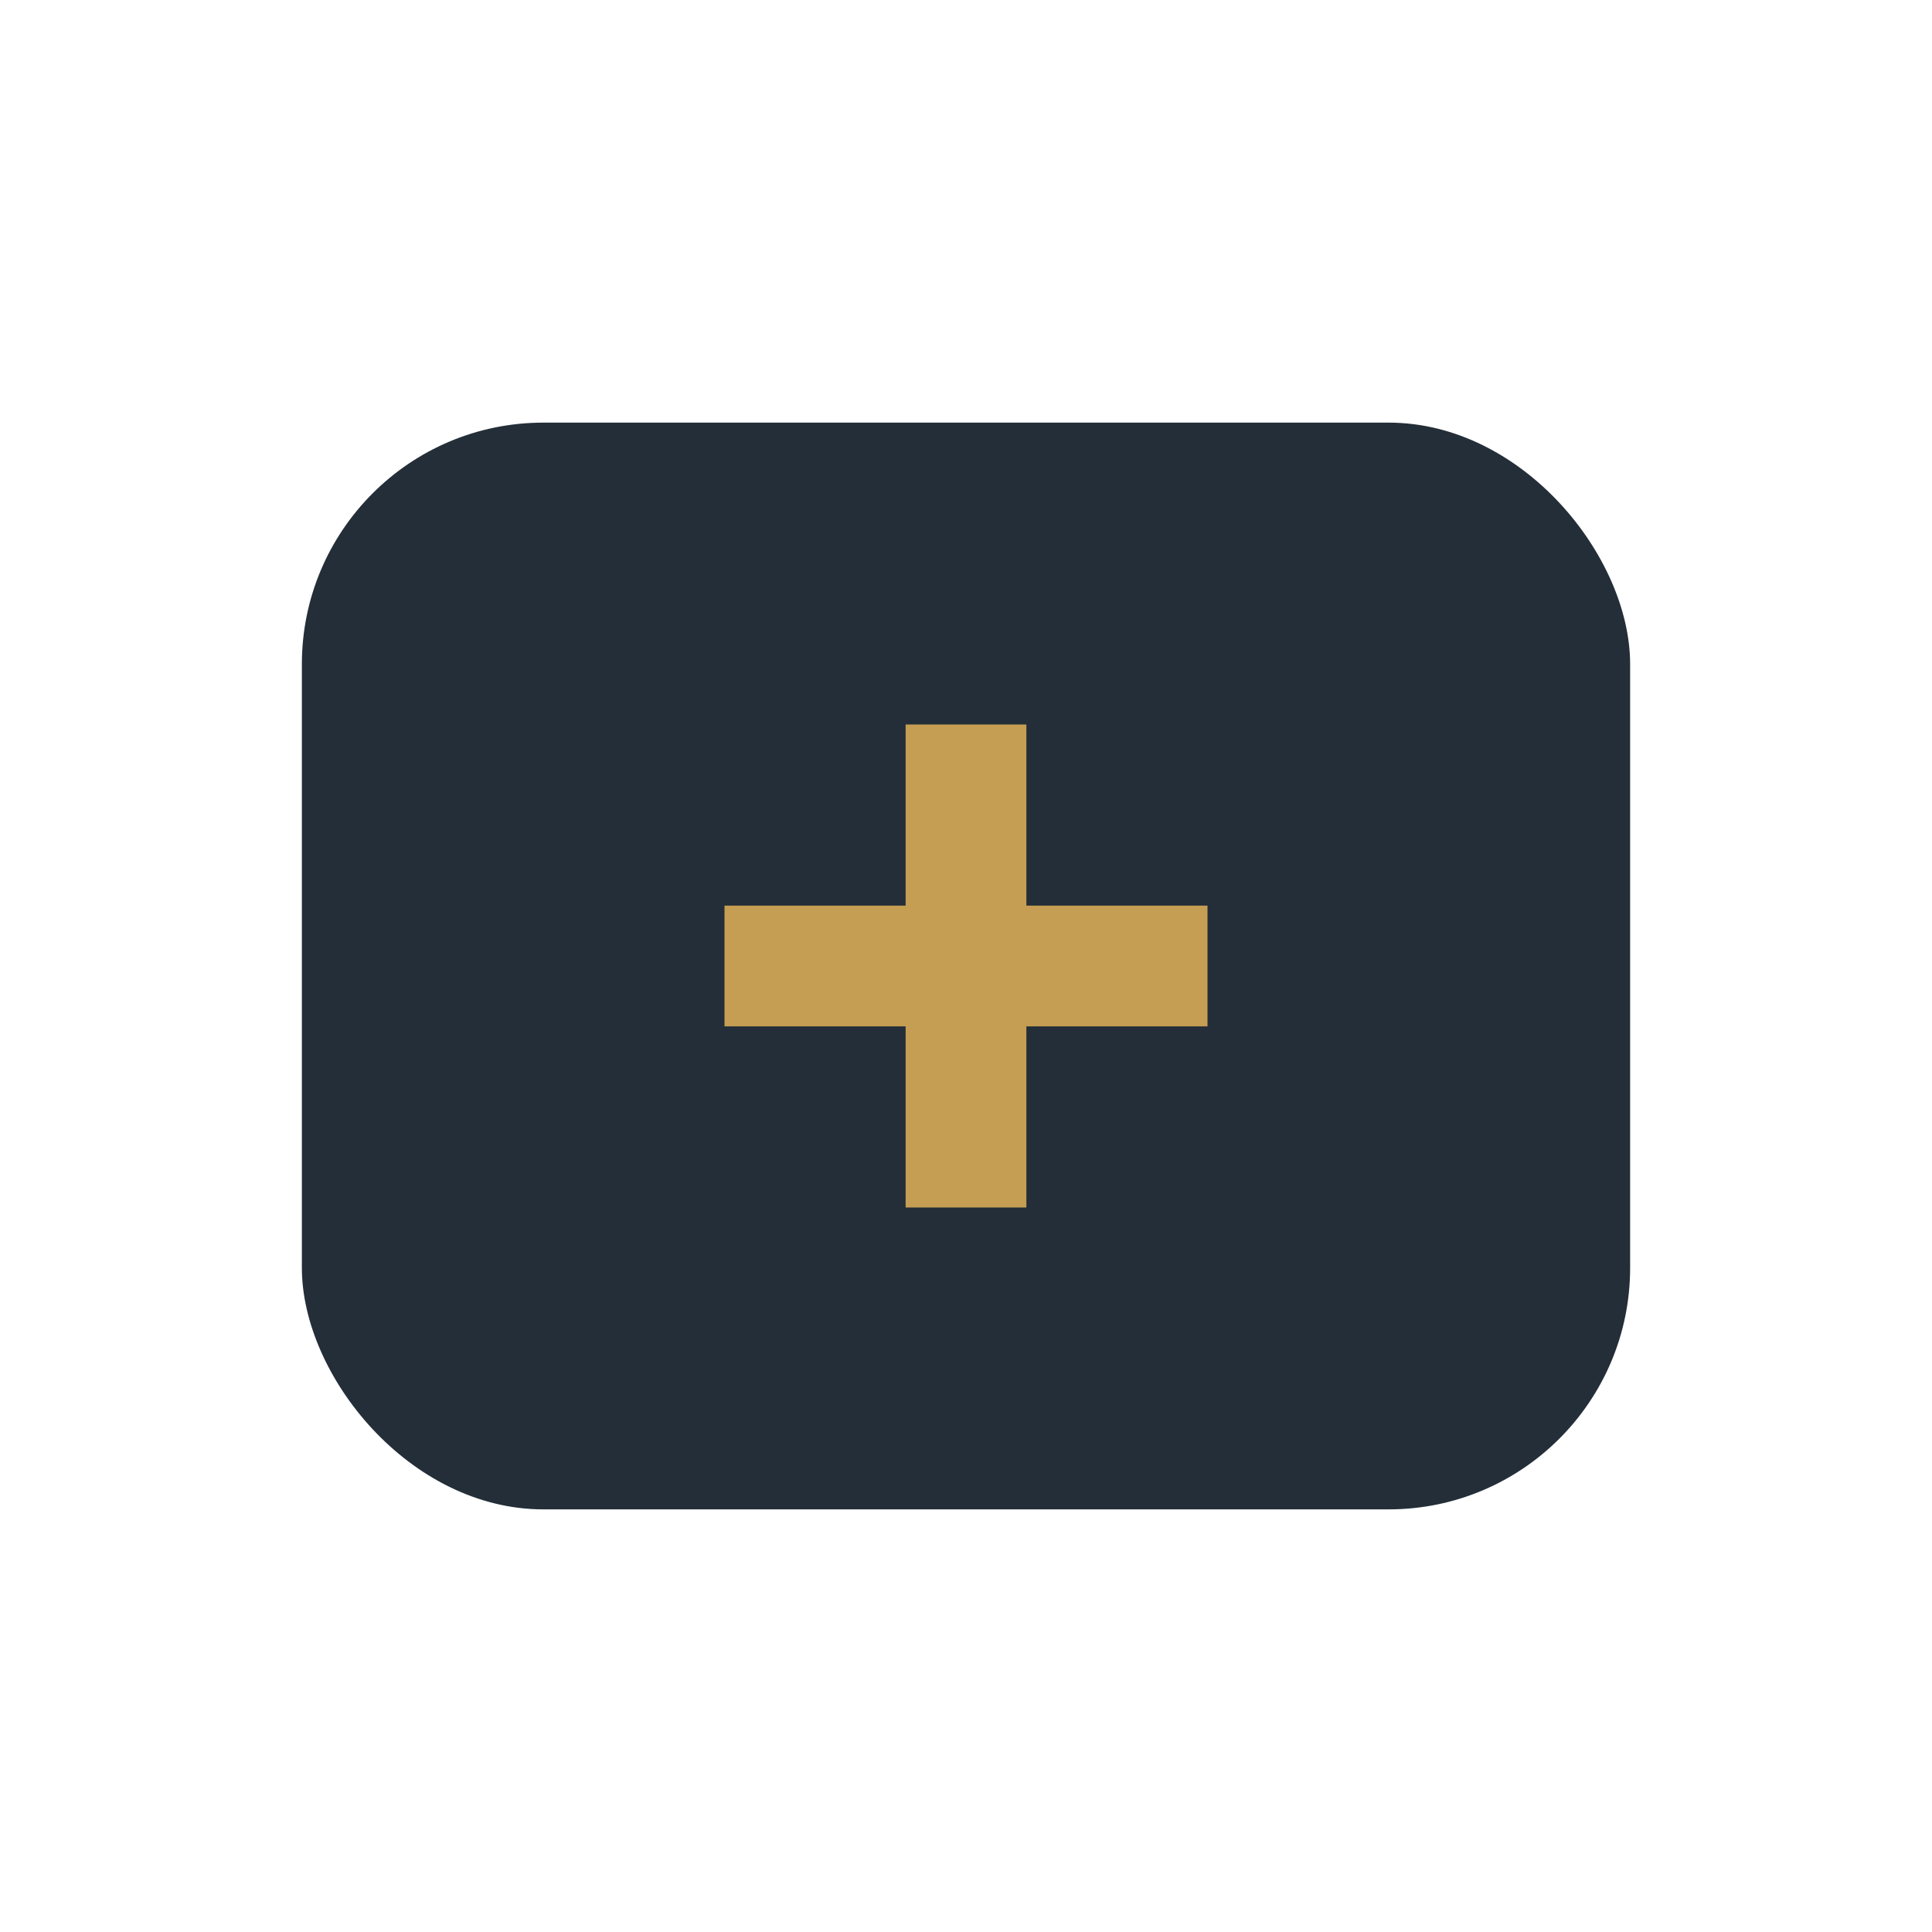 <?xml version="1.0" encoding="UTF-8"?>
<svg xmlns="http://www.w3.org/2000/svg" width="32" height="32" viewBox="0 0 32 32"><rect x="5" y="7" width="22" height="18" rx="4" fill="#242E38"/><path d="M16 12v8M12 16h8" stroke="#C69E53" stroke-width="2"/></svg>